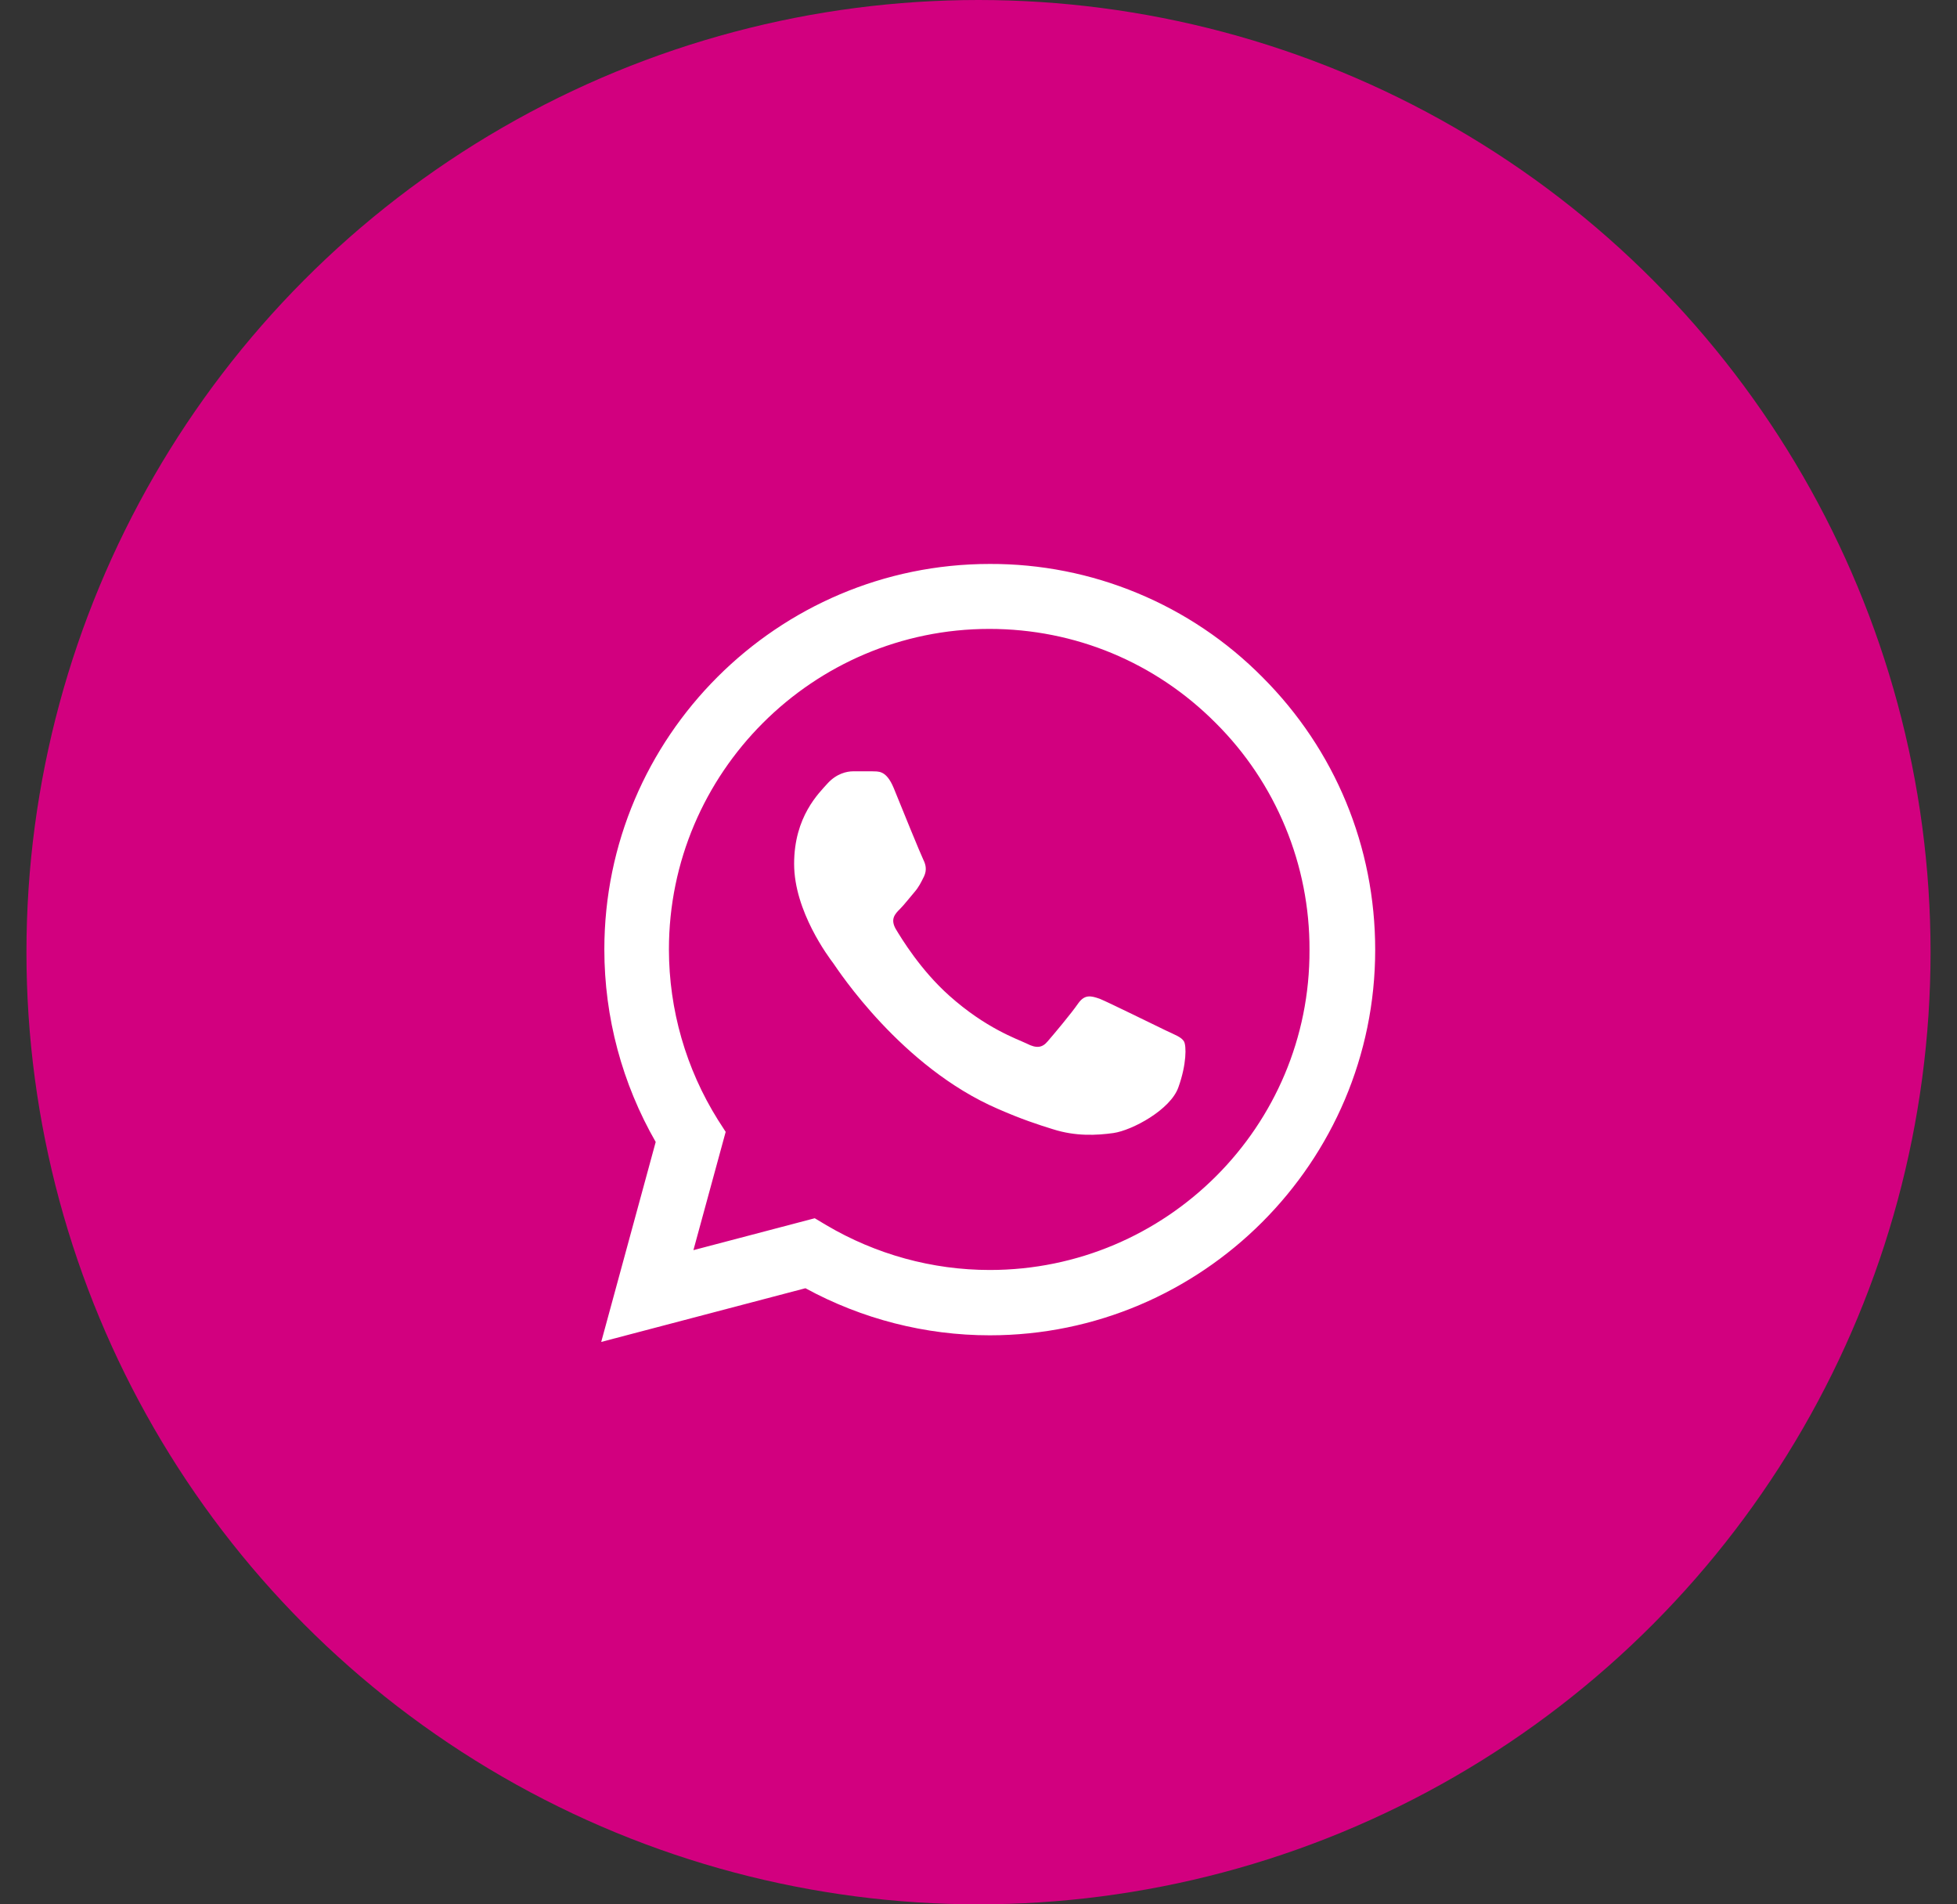 <?xml version="1.0" encoding="UTF-8"?>
<svg xmlns="http://www.w3.org/2000/svg" width="37" height="36" viewBox="0 0 37 36" fill="none">
  <rect x="0" y="0" width="37" height="36" fill="#333333" stroke="none"/>
  <circle cx="18.5" cy="18" r="18" fill="#D2007F"></circle>
  <g clip-path="url(#clip0_49_585)">
    <rect width="16" height="16" transform="translate(10 10)" fill="#D2007F"></rect>
    <path d="M23.868 12.801C23.194 12.12 22.391 11.58 21.506 11.213C20.621 10.845 19.672 10.658 18.713 10.661C14.698 10.661 11.426 13.933 11.426 17.948C11.426 19.235 11.764 20.485 12.397 21.588L11.367 25.368L15.228 24.353C16.294 24.934 17.493 25.243 18.713 25.243C22.728 25.243 26 21.971 26 17.956C26 16.007 25.243 14.176 23.868 12.801ZM18.713 24.008C17.625 24.008 16.559 23.713 15.625 23.162L15.404 23.03L13.11 23.633L13.72 21.397L13.573 21.169C12.969 20.204 12.648 19.088 12.647 17.948C12.647 14.61 15.367 11.889 18.706 11.889C20.324 11.889 21.846 12.522 22.986 13.669C23.55 14.23 23.997 14.899 24.301 15.635C24.606 16.37 24.761 17.16 24.758 17.956C24.773 21.294 22.052 24.008 18.713 24.008ZM22.037 19.478C21.853 19.39 20.956 18.948 20.794 18.882C20.625 18.823 20.508 18.794 20.383 18.971C20.258 19.154 19.912 19.566 19.809 19.684C19.706 19.809 19.596 19.823 19.412 19.728C19.228 19.64 18.64 19.441 17.948 18.823C17.404 18.338 17.044 17.742 16.934 17.559C16.831 17.375 16.919 17.279 17.015 17.184C17.096 17.103 17.198 16.97 17.287 16.867C17.375 16.765 17.412 16.684 17.471 16.566C17.529 16.441 17.5 16.338 17.456 16.25C17.412 16.162 17.044 15.264 16.897 14.897C16.75 14.544 16.596 14.588 16.485 14.581H16.132C16.007 14.581 15.816 14.625 15.647 14.809C15.485 14.992 15.014 15.434 15.014 16.331C15.014 17.228 15.669 18.096 15.757 18.213C15.845 18.338 17.044 20.177 18.868 20.963C19.302 21.154 19.64 21.265 19.904 21.346C20.338 21.485 20.735 21.463 21.052 21.419C21.405 21.368 22.133 20.978 22.28 20.552C22.434 20.125 22.434 19.765 22.383 19.684C22.331 19.603 22.221 19.566 22.037 19.478Z" fill="white"></path>
  </g>
  <defs>
    <clipPath id="clip0_49_585">
      <rect width="16" height="16" fill="white" transform="translate(10 10)"></rect>
    </clipPath>
  </defs>
</svg>
